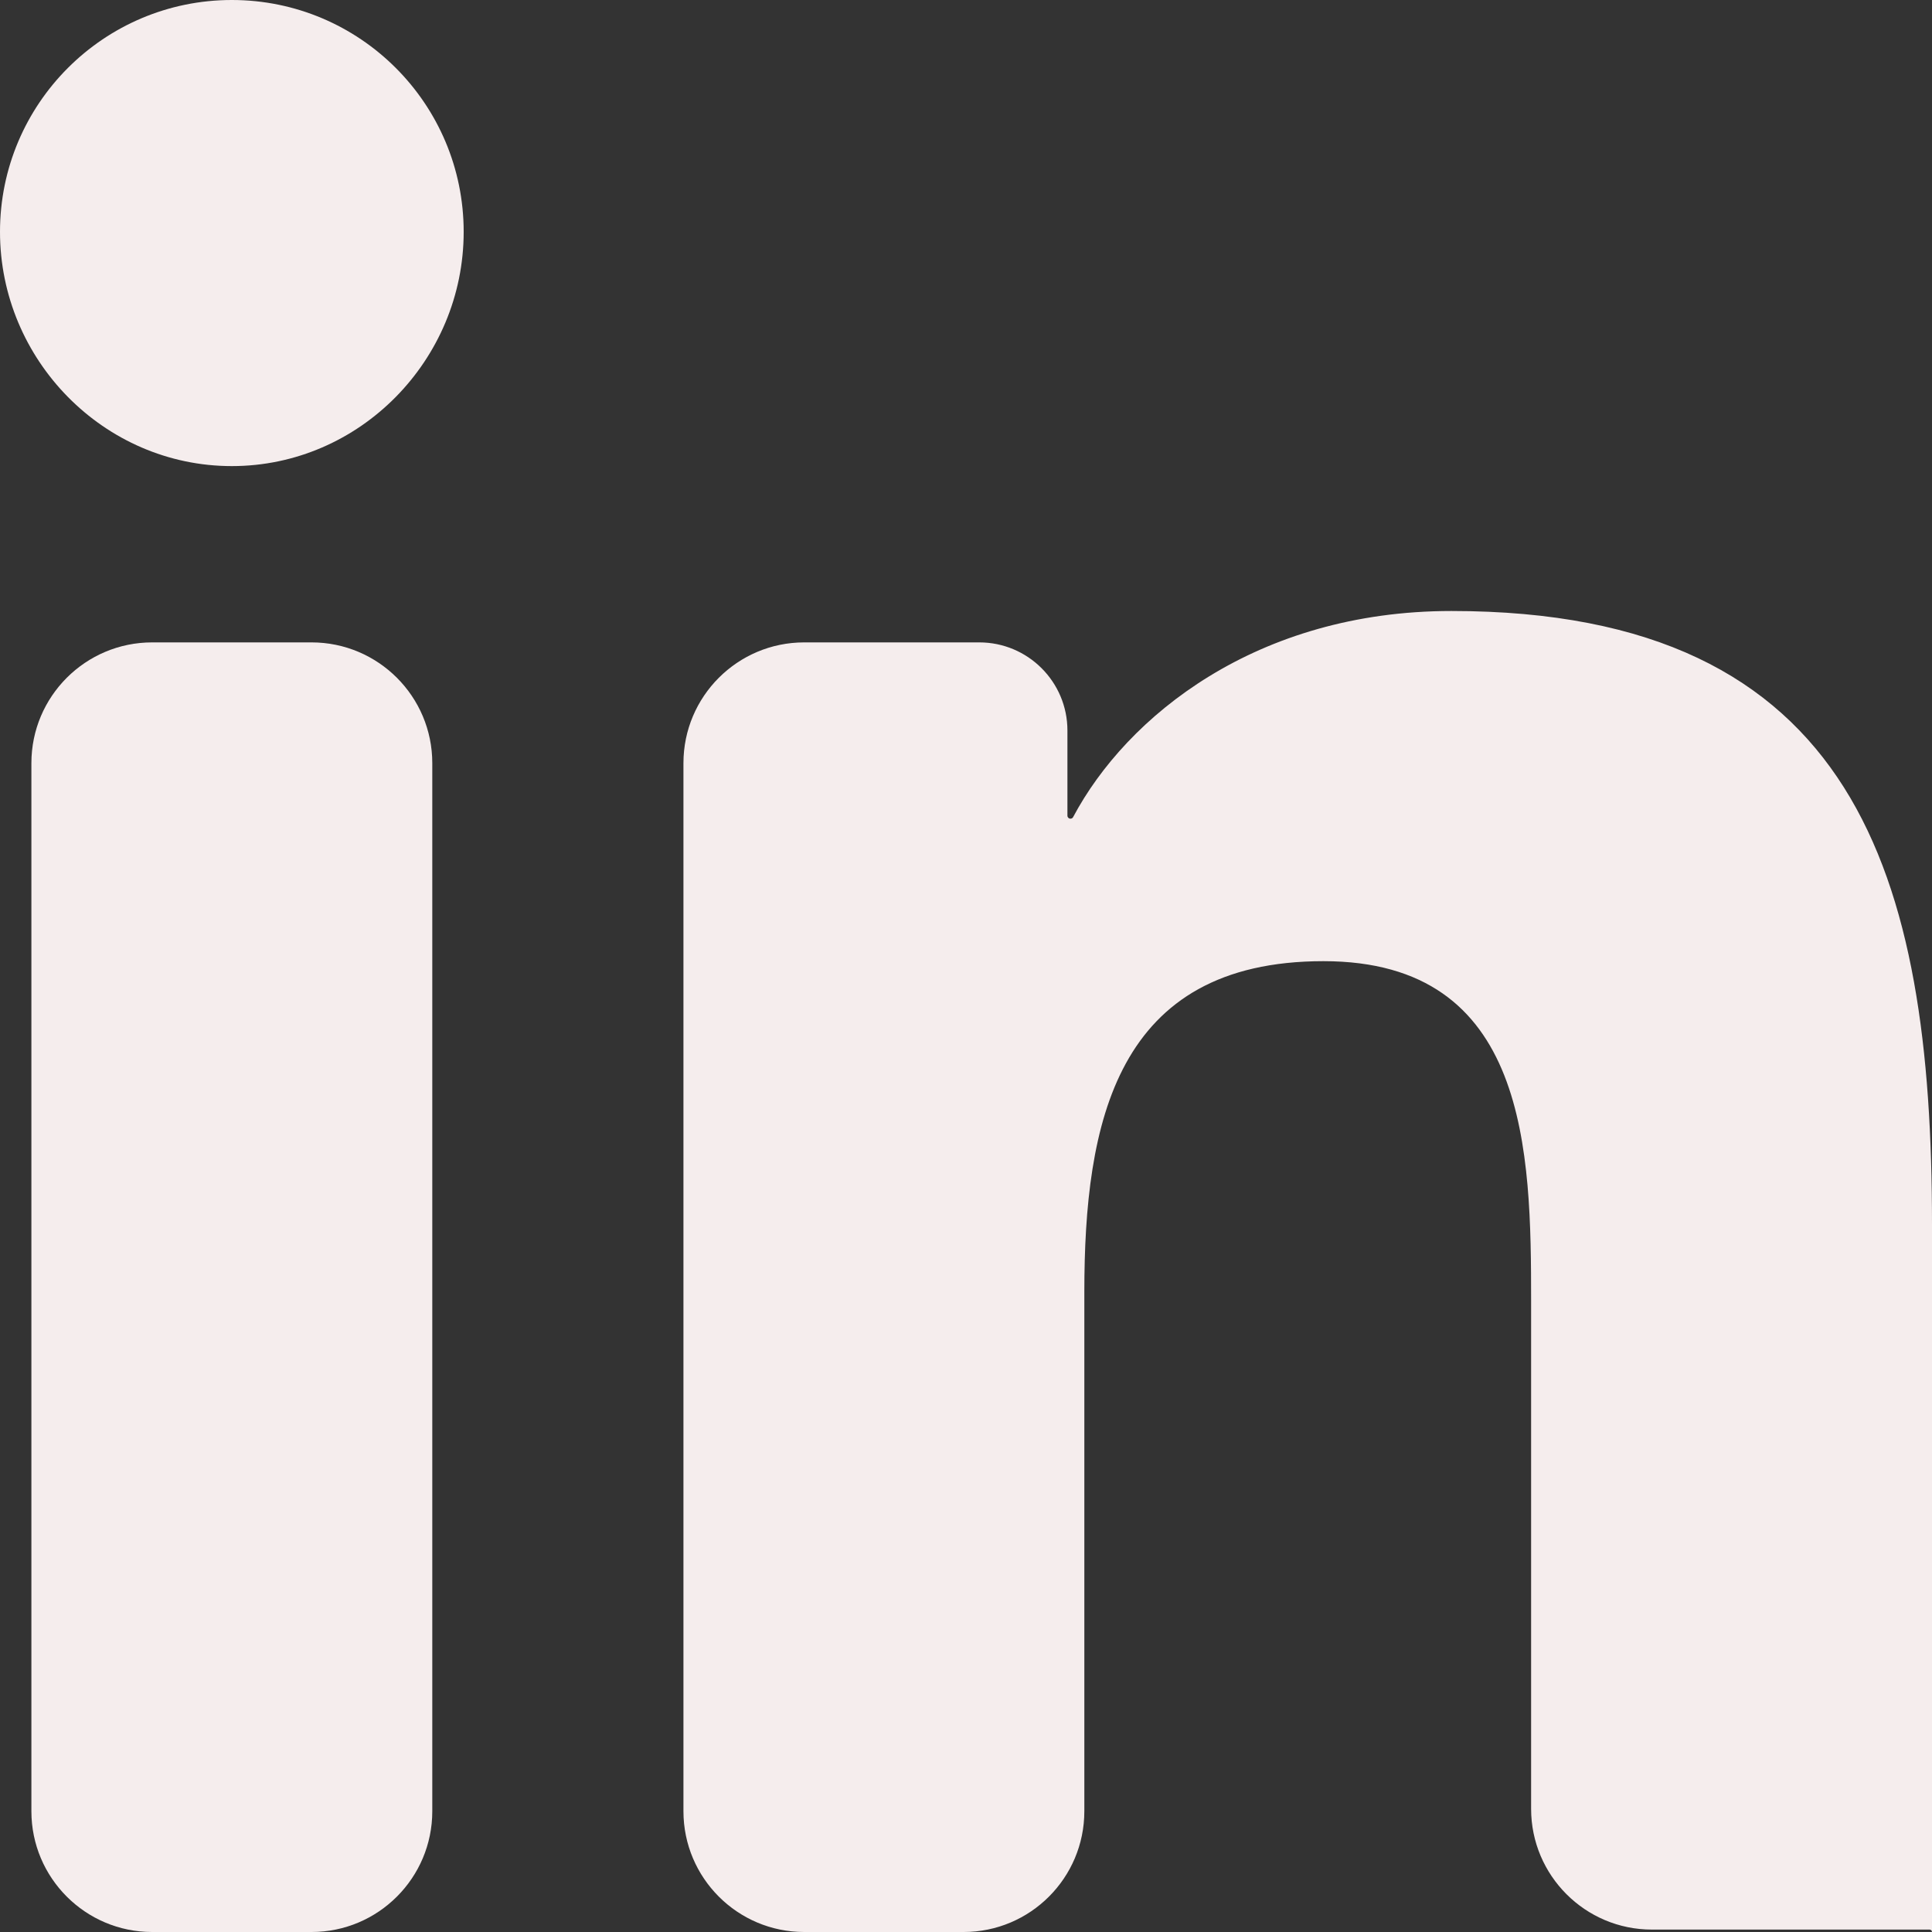<svg width="16" height="16" viewBox="0 0 16 16" fill="none" xmlns="http://www.w3.org/2000/svg">
<rect x="0" y="0" width="16" height="16" fill="#333333" stroke="none"/>
<path d="M16 16V10.14C16 7.26 15.38 5.06 12.02 5.06C10.408 5.06 9.331 5.931 8.887 6.767C8.883 6.775 8.874 6.78 8.865 6.78C8.851 6.78 8.84 6.769 8.84 6.755V6.05C8.84 5.647 8.513 5.32 8.11 5.32H6.66C6.108 5.32 5.66 5.768 5.66 6.32V15C5.66 15.552 6.108 16 6.66 16H7.98C8.532 16 8.98 15.552 8.98 15V10.7C8.98 9.3 9.24 7.96 10.96 7.96C12.66 7.96 12.68 9.54 12.68 10.78V14.98C12.68 15.532 13.128 15.98 13.68 15.98H15.98C15.991 15.98 16 15.989 16 16Z" fill="#F5EDED"/>
<path d="M0.26 6.32C0.26 5.768 0.708 5.32 1.26 5.32H2.58C3.132 5.32 3.58 5.768 3.58 6.32V15C3.58 15.552 3.132 16 2.58 16H1.26C0.708 16 0.26 15.552 0.26 15V6.32Z" fill="#F5EDED"/>
<path d="M1.92 0C0.86 0 0 0.86 0 1.92C0 2.98 0.86 3.86 1.92 3.86C2.98 3.86 3.84 2.98 3.84 1.92C3.84 0.86 2.98 0 1.92 0Z" fill="#F5EDED"/>
</svg>

